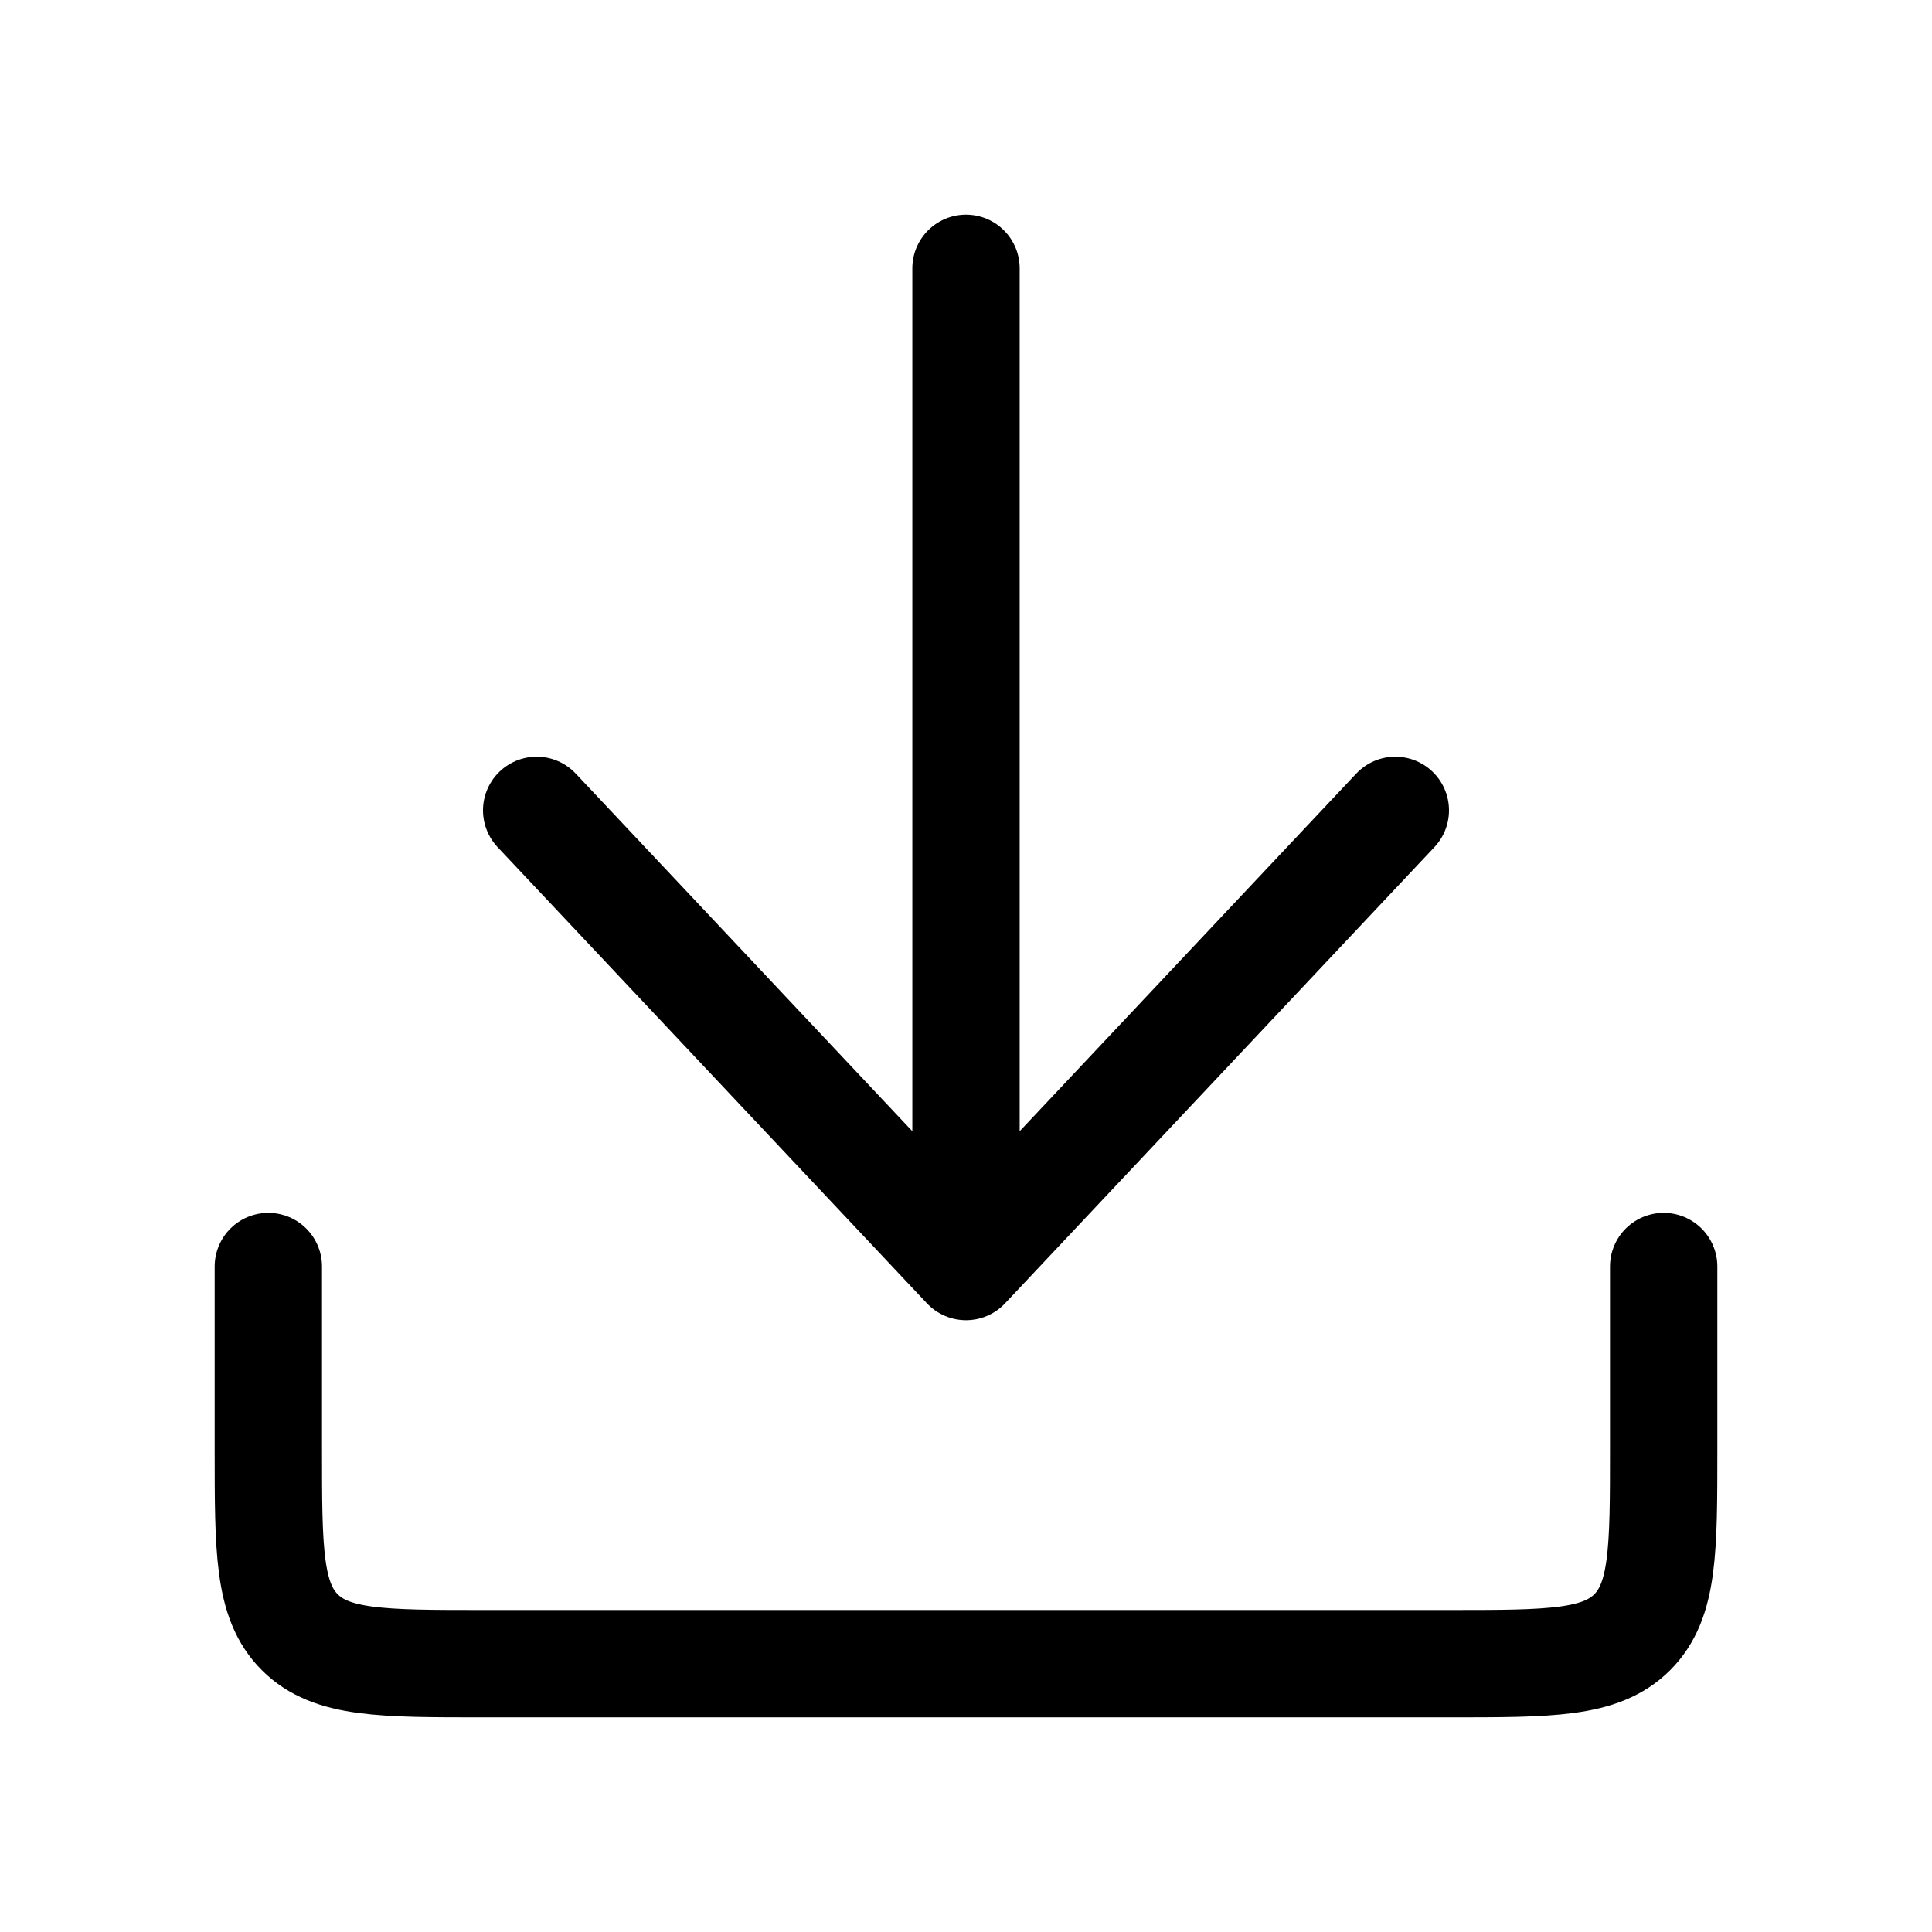<?xml version="1.0" encoding="UTF-8"?> <svg xmlns="http://www.w3.org/2000/svg" width="18" height="18" viewBox="0 0 18 18" fill="none"><g clip-path="url(#clip0_1_31128)"><path d="M2.5 11.8L2.5 13.5C2.5 14.443 2.5 14.914 2.793 15.207C3.086 15.5 3.557 15.5 4.5 15.5H13.5C14.443 15.5 14.914 15.5 15.207 15.207C15.5 14.914 15.5 14.443 15.5 13.5L15.5 11.8" stroke="black" stroke-linecap="round"></path><path d="M9 2.5V11.8M9 11.8L5 7.55M9 11.8L13 7.55" stroke="black" stroke-linecap="round" stroke-linejoin="round"></path></g><defs><clipPath id="clip0_1_31128"><rect width="18" height="18" fill="white"></rect></clipPath></defs></svg> 